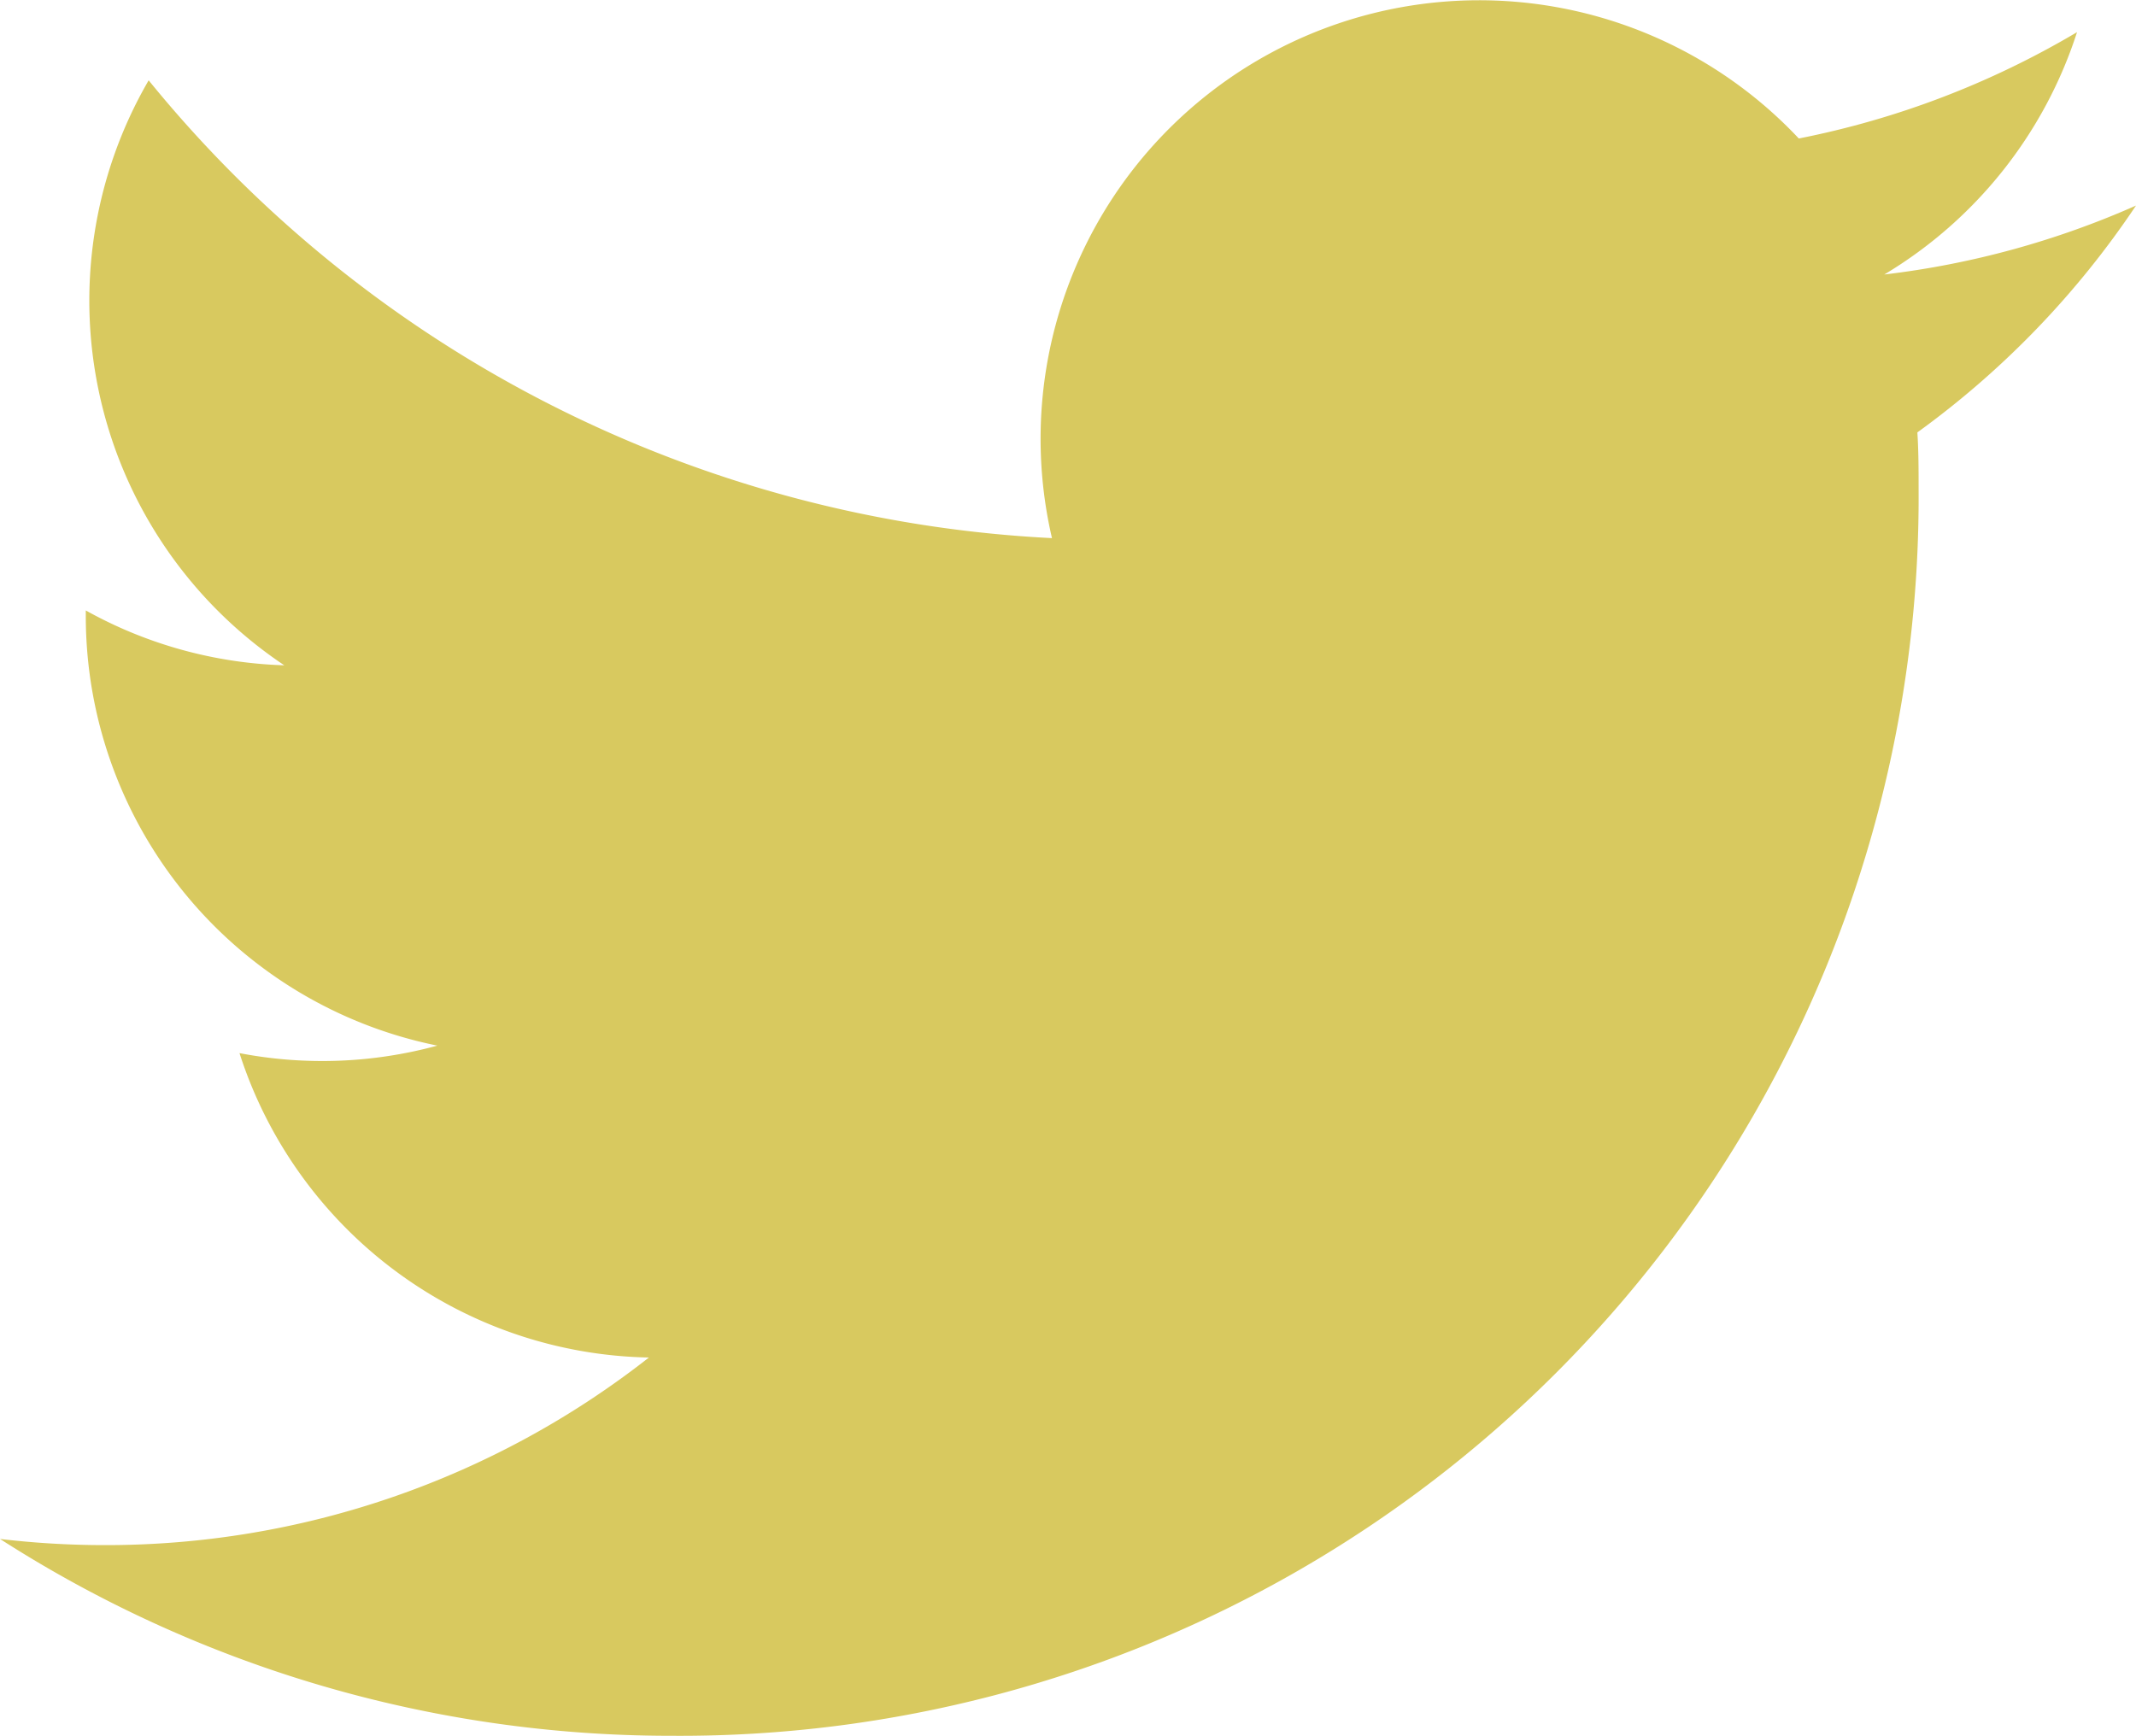 <svg xmlns="http://www.w3.org/2000/svg" width="20.79" height="16.896"><path data-name="パス 5" d="M6.538 16.896A12.054 12.054 0 0018.674 4.76c0-.185 0-.369-.012-.551a8.679 8.679 0 002.128-2.208 8.515 8.515 0 01-2.45.671A4.28 4.28 0 0020.216.313a8.548 8.548 0 01-2.708 1.035 4.269 4.269 0 00-7.269 3.89A12.11 12.11 0 011.447.782a4.269 4.269 0 001.32 5.694 4.234 4.234 0 01-1.932-.534v.054a4.267 4.267 0 003.422 4.182 4.258 4.258 0 01-1.926.073 4.27 4.27 0 003.985 2.963 8.559 8.559 0 01-5.3 1.826A8.676 8.676 0 010 14.98a12.076 12.076 0 006.538 1.916" fill="#d8c95f"/></svg>